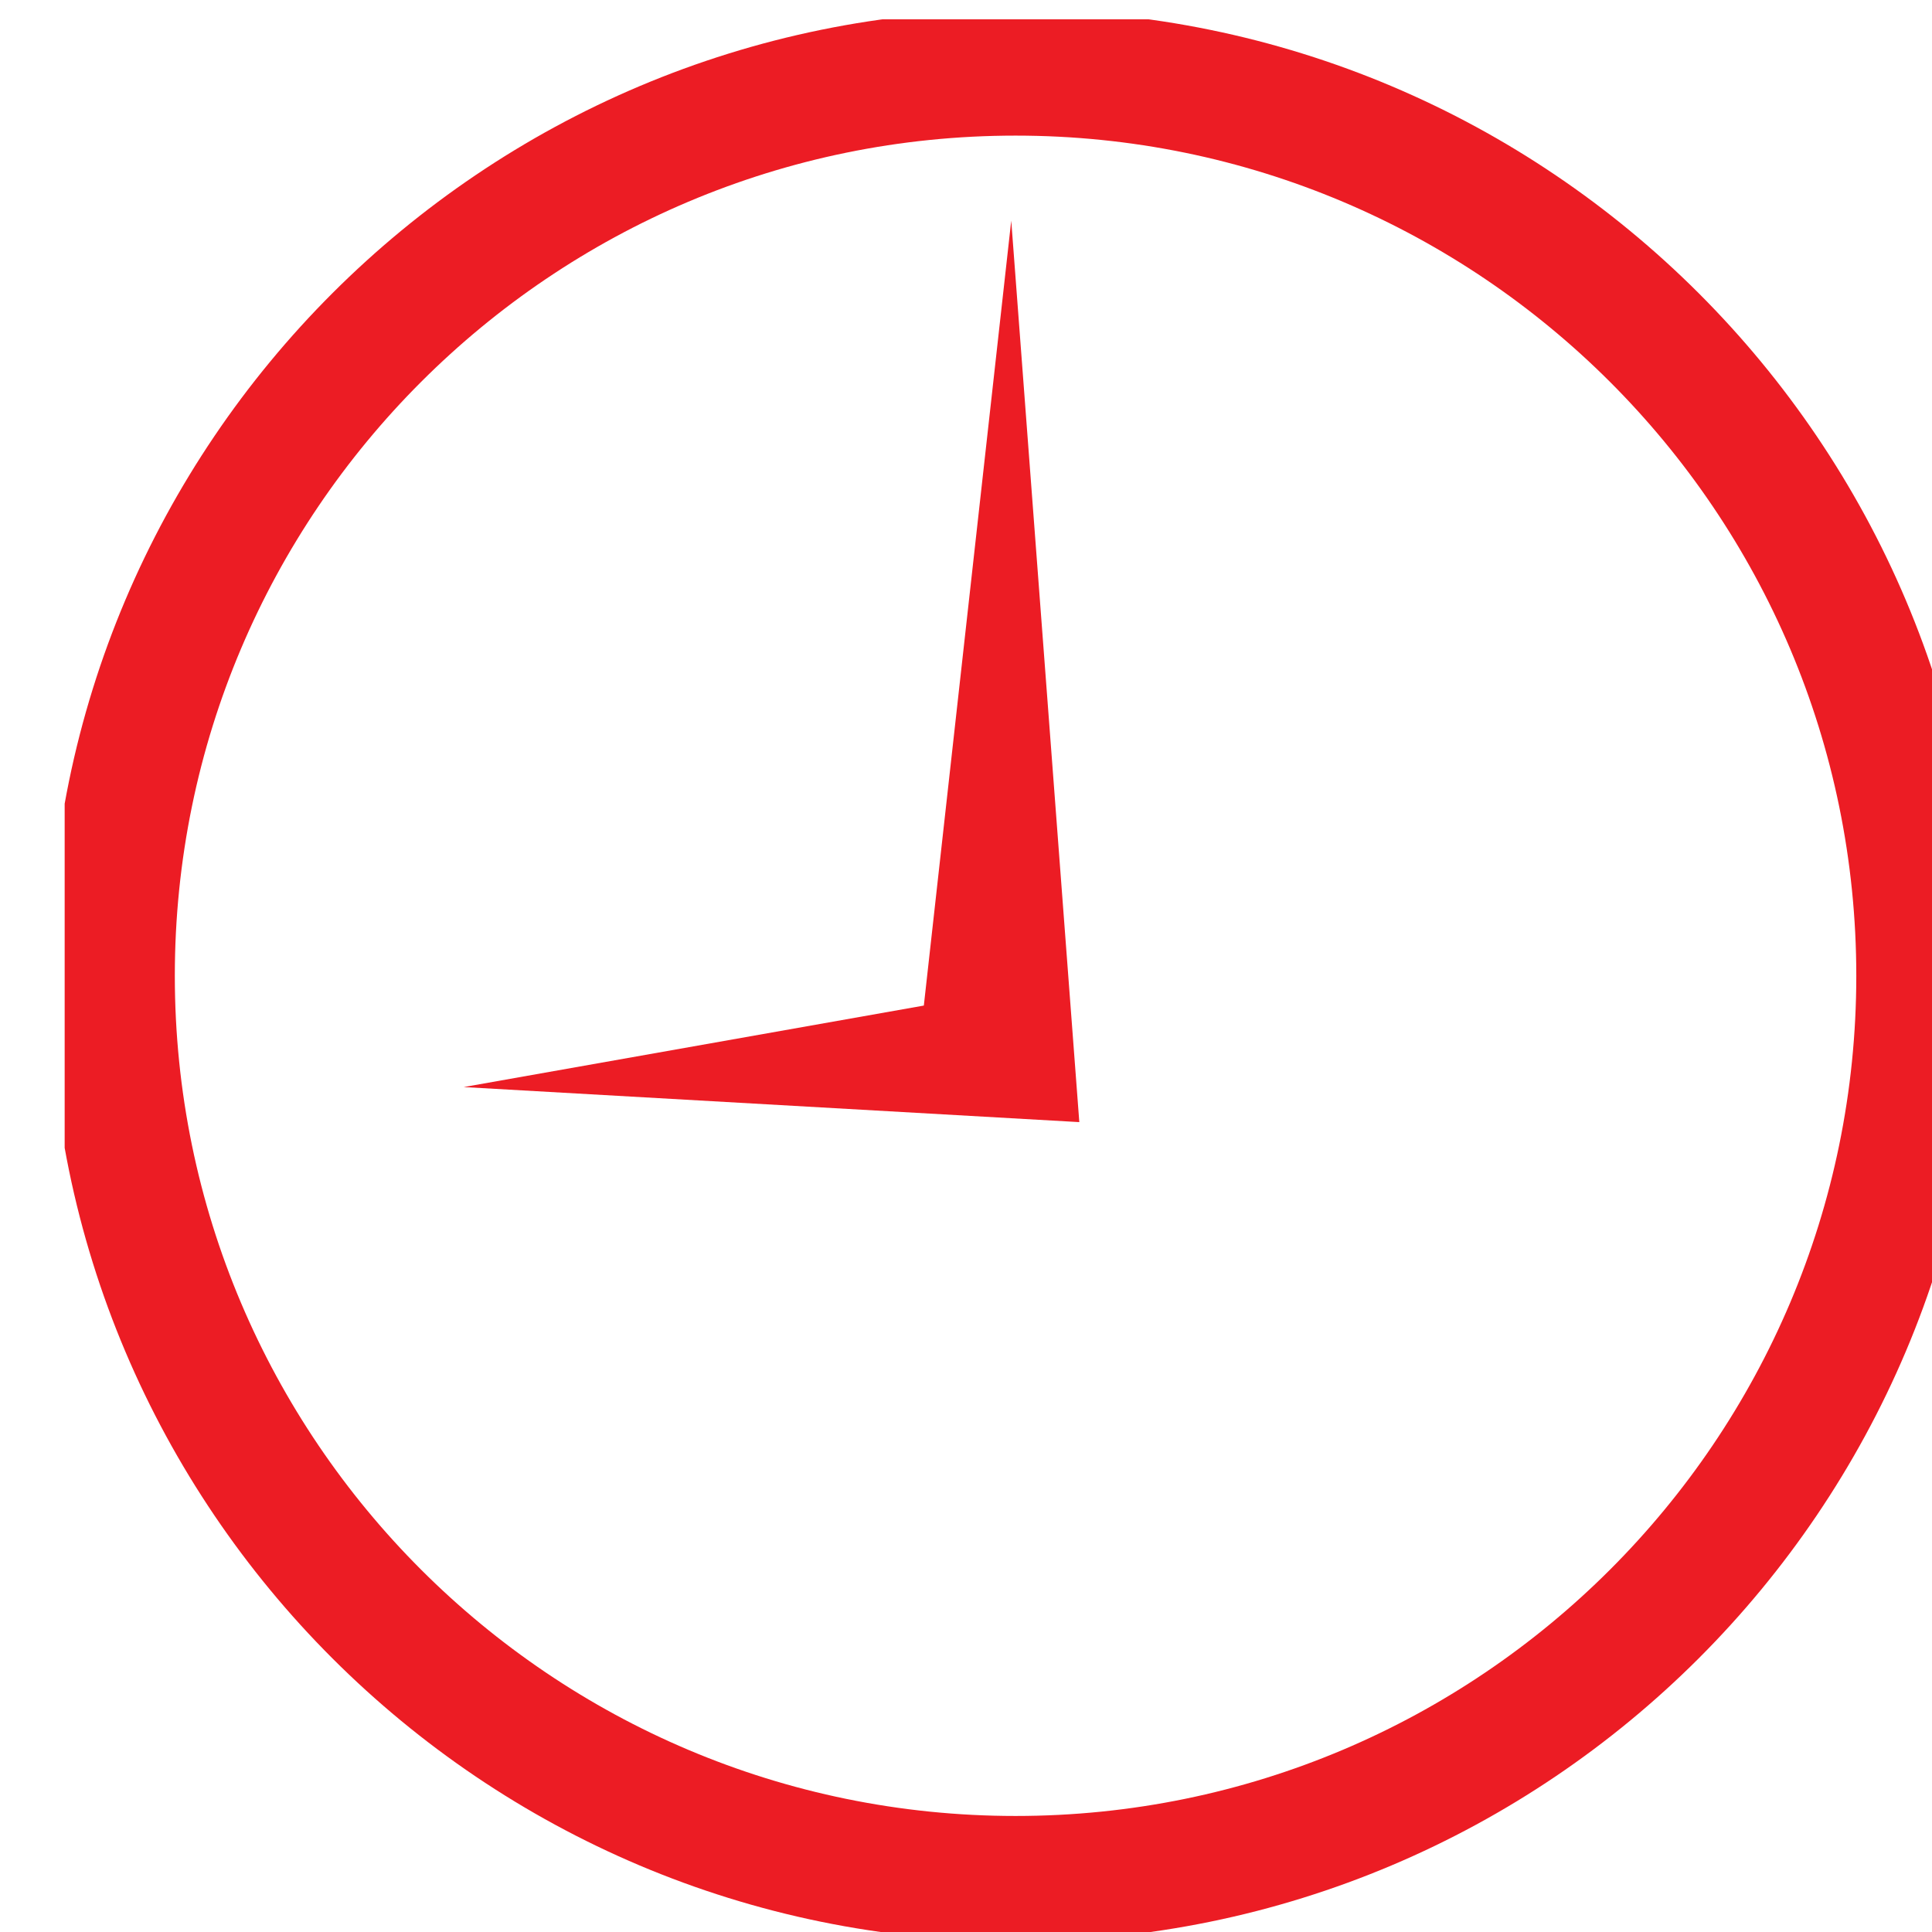 <?xml version="1.0" encoding="UTF-8" standalone="no"?>
<!DOCTYPE svg PUBLIC "-//W3C//DTD SVG 1.1//EN" "http://www.w3.org/Graphics/SVG/1.1/DTD/svg11.dtd">
<svg width="77px" height="77px" viewBox="0 0 77 77" version="1.1" xmlns="http://www.w3.org/2000/svg" xmlns:xlink="http://www.w3.org/1999/xlink" xml:space="preserve" xmlns:serif="http://www.serif.com/" style="fill-rule:evenodd;clip-rule:evenodd;stroke-linejoin:round;stroke-miterlimit:2;">
    <g transform="matrix(1,0,0,1,0,-5588)">
        <g id="Clock" transform="matrix(0.968,0,0,0.952,9129.22,268.489)">
            <rect x="-9428.35" y="5588.53" width="79.523" height="80.894" style="fill:none;"/>
            <clipPath id="_clip1">
                <rect x="-9428.35" y="5588.53" width="79.523" height="80.894"/>
            </clipPath>
            <g clip-path="url(#_clip1)">
                <g id="clock" transform="matrix(0.124,0,0,0.126,-8276.98,4898.03)">
                    <g transform="matrix(8.32,0.474,0.474,-8.32,-9160.45,5828.89)">
                        <path d="M0.963,-0.671L25.532,-0.671L20.78,35.059L19.083,3.616L0.963,-0.671Z" style="fill:rgb(236,28,36);fill-rule:nonzero;"/>
                    </g>
                    <g transform="matrix(0,-8.333,-8.333,0,-8969.51,5497.97)">
                        <path d="M-36,-38.5C-57.249,-38.5 -74.5,-21.249 -74.5,0C-74.5,21.249 -57.249,38.5 -36,38.5C-14.751,38.5 2.5,21.249 2.5,0C2.5,-21.249 -14.751,-38.5 -36,-38.5ZM-36,-33.5C-17.511,-33.5 -2.5,-18.489 -2.5,0C-2.5,18.489 -17.511,33.5 -36,33.5C-54.489,33.5 -69.5,18.489 -69.5,0C-69.5,-18.489 -54.489,-33.5 -36,-33.5Z" style="fill:rgb(236,28,36);"/>
                    </g>
                </g>
            </g>
        </g>
    </g>
</svg>
